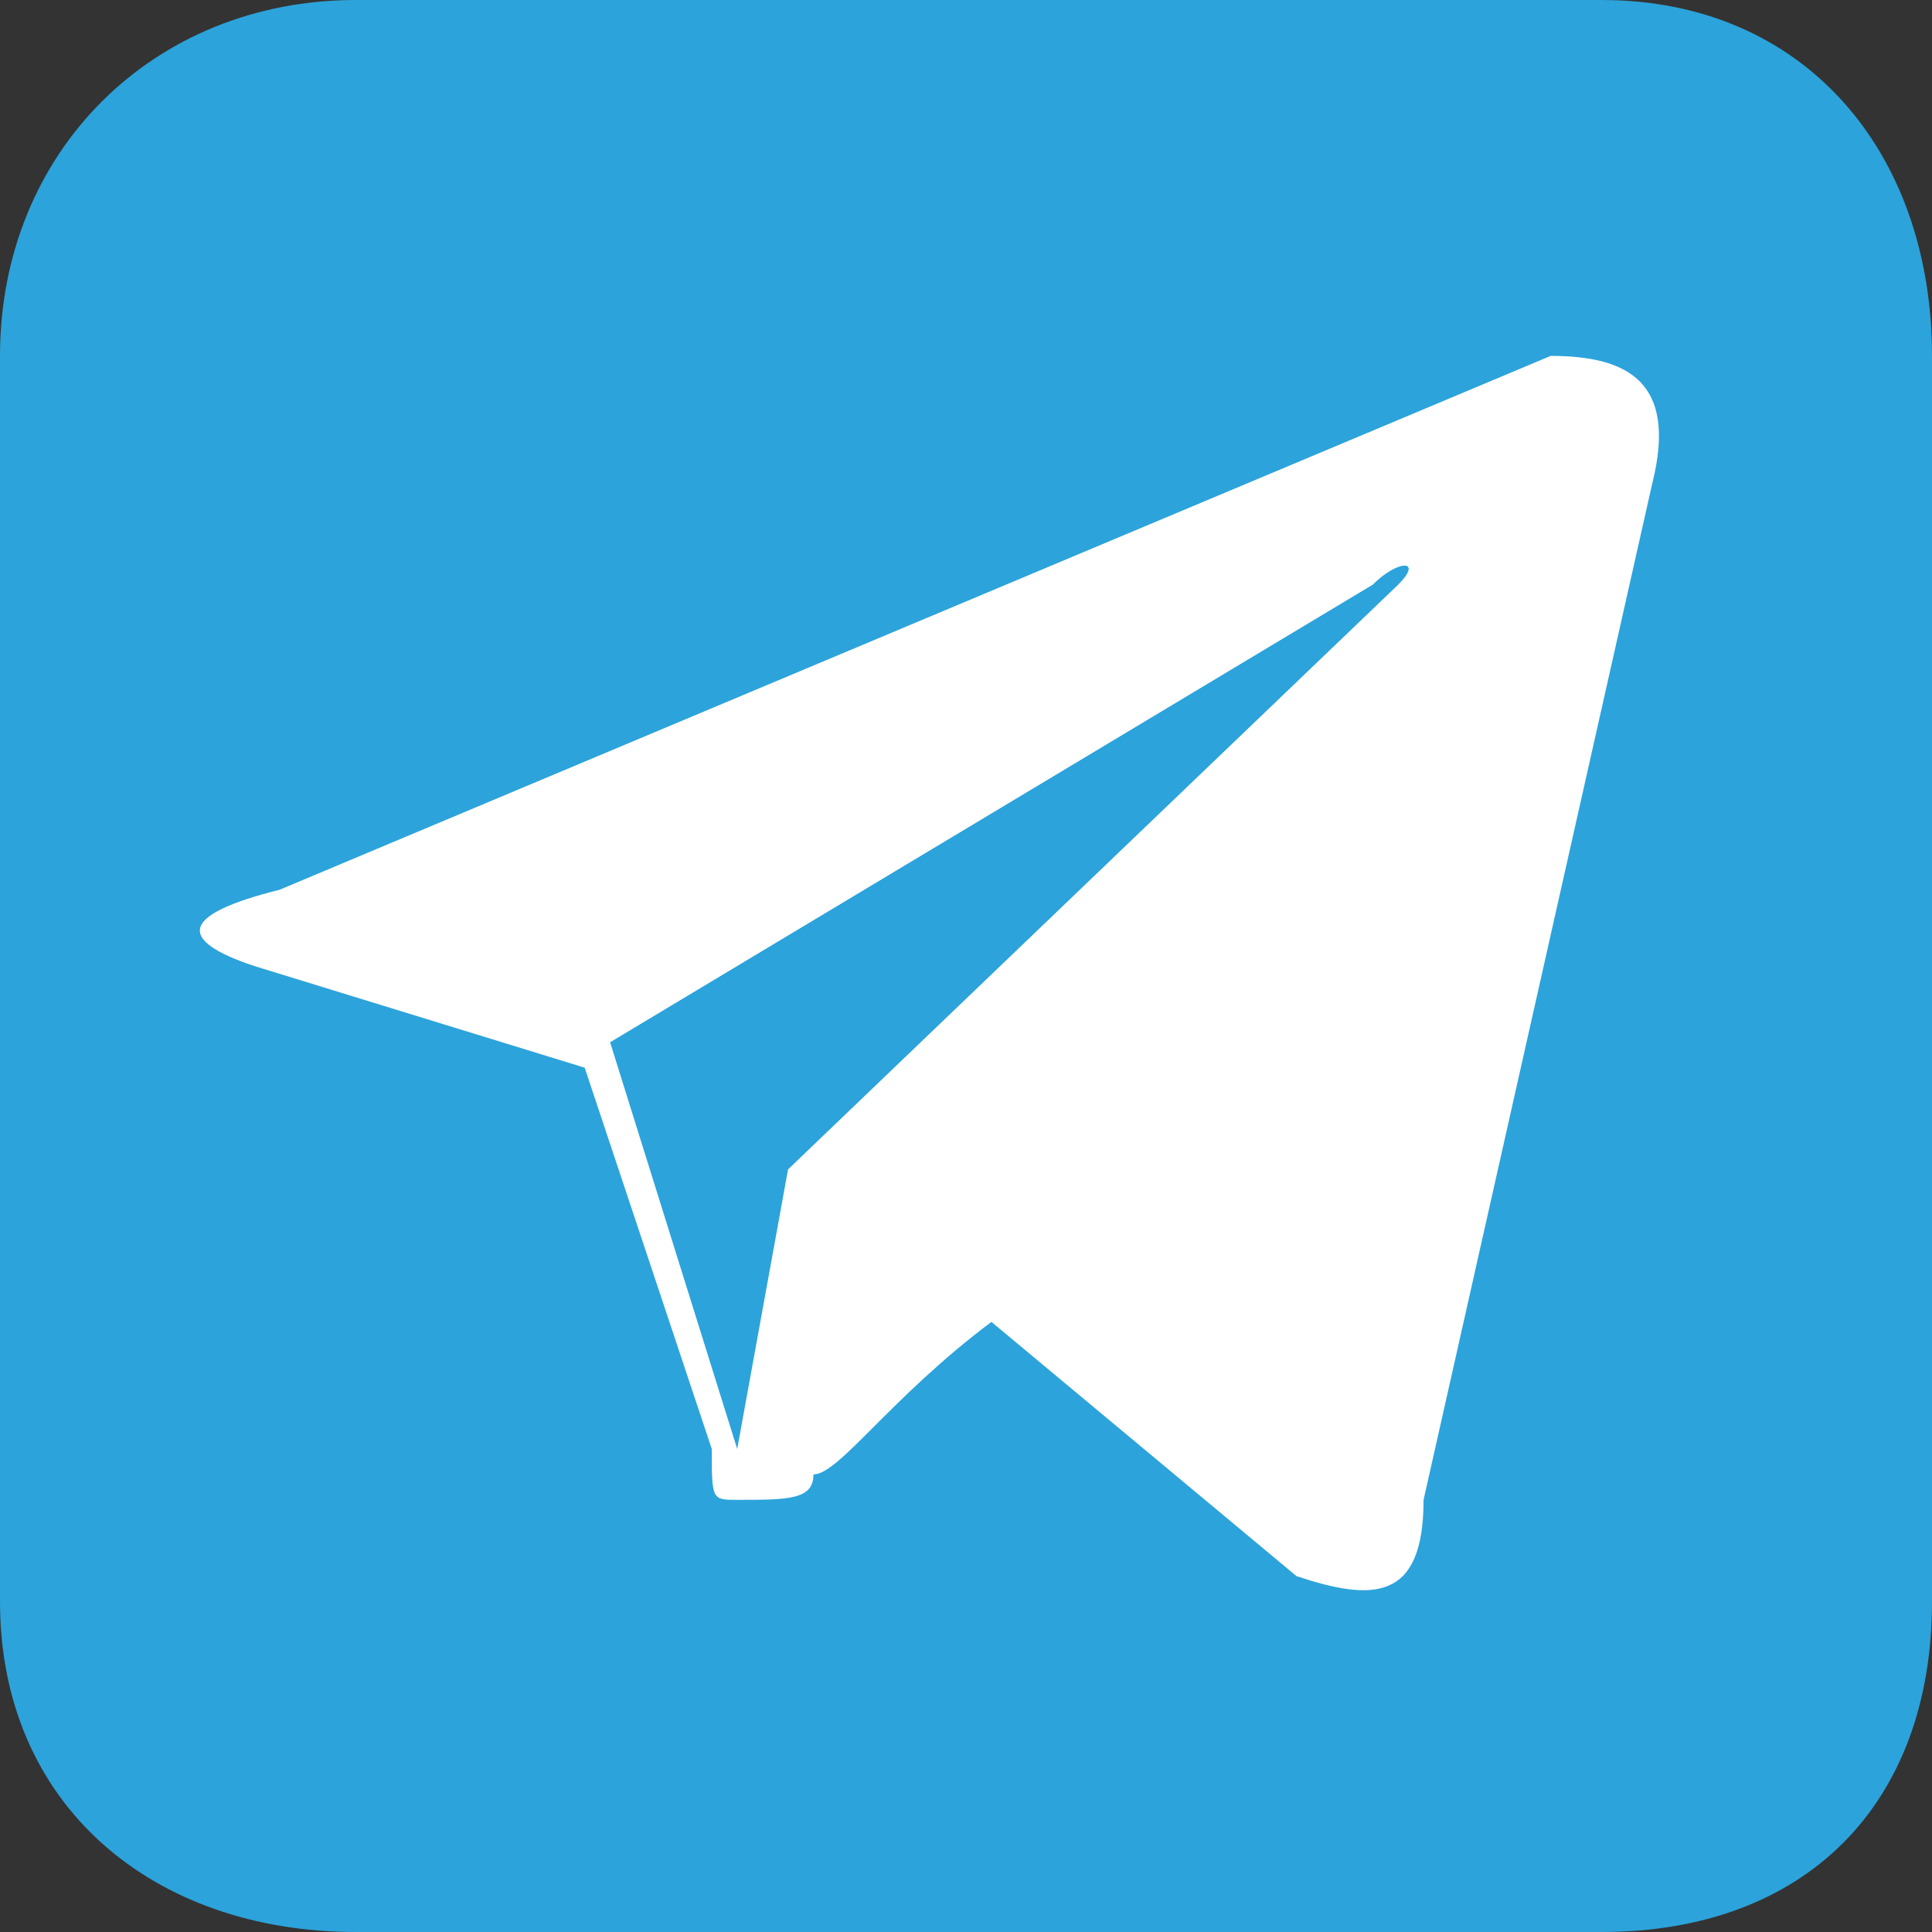<?xml version="1.0" encoding="UTF-8"?>
<!DOCTYPE svg PUBLIC "-//W3C//DTD SVG 1.1//EN" "http://www.w3.org/Graphics/SVG/1.1/DTD/svg11.dtd">
<!-- Creator: CorelDRAW X7 -->
<svg xmlns="http://www.w3.org/2000/svg" xml:space="preserve" width="80px" height="80px" version="1.1" style="shape-rendering:geometricPrecision; text-rendering:geometricPrecision; image-rendering:optimizeQuality; fill-rule:evenodd; clip-rule:evenodd"
viewBox="0 0 76 76"
 xmlns:xlink="http://www.w3.org/1999/xlink">
 <rect x="0" y="0" width="76" height="76" fill="#333333" stroke="none"/>
 <defs>
  <style type="text/css">
   <![CDATA[
    .fil0 {fill:#2CA3DB}
    .fil1 {fill:white}
   ]]>
  </style>
 </defs>
 <g id="Слой_x0020_1">
  <path class="fil0" d="M14 0l49 0c8,0 13,6 13,14l0 49c0,8 -5,13 -13,13l-49 0c-8,0 -14,-5 -14,-13l0 -49c0,-8 6,-14 14,-14z"/>
  <path id="path9" class="fil1" d="M61 14l-50 21c-4,1 -4,2 -1,3l13 4 5 15c0,2 0,2 1,2 2,0 3,0 3,-1 1,0 3,-3 7,-6l12 10c3,1 5,1 5,-3l9 -40c1,-4 -1,-5 -4,-5l0 0zm-37 27l30 -18c1,-1 2,-1 1,0l-24 23 -2 11 -5 -16z"/>
 </g>
</svg>
